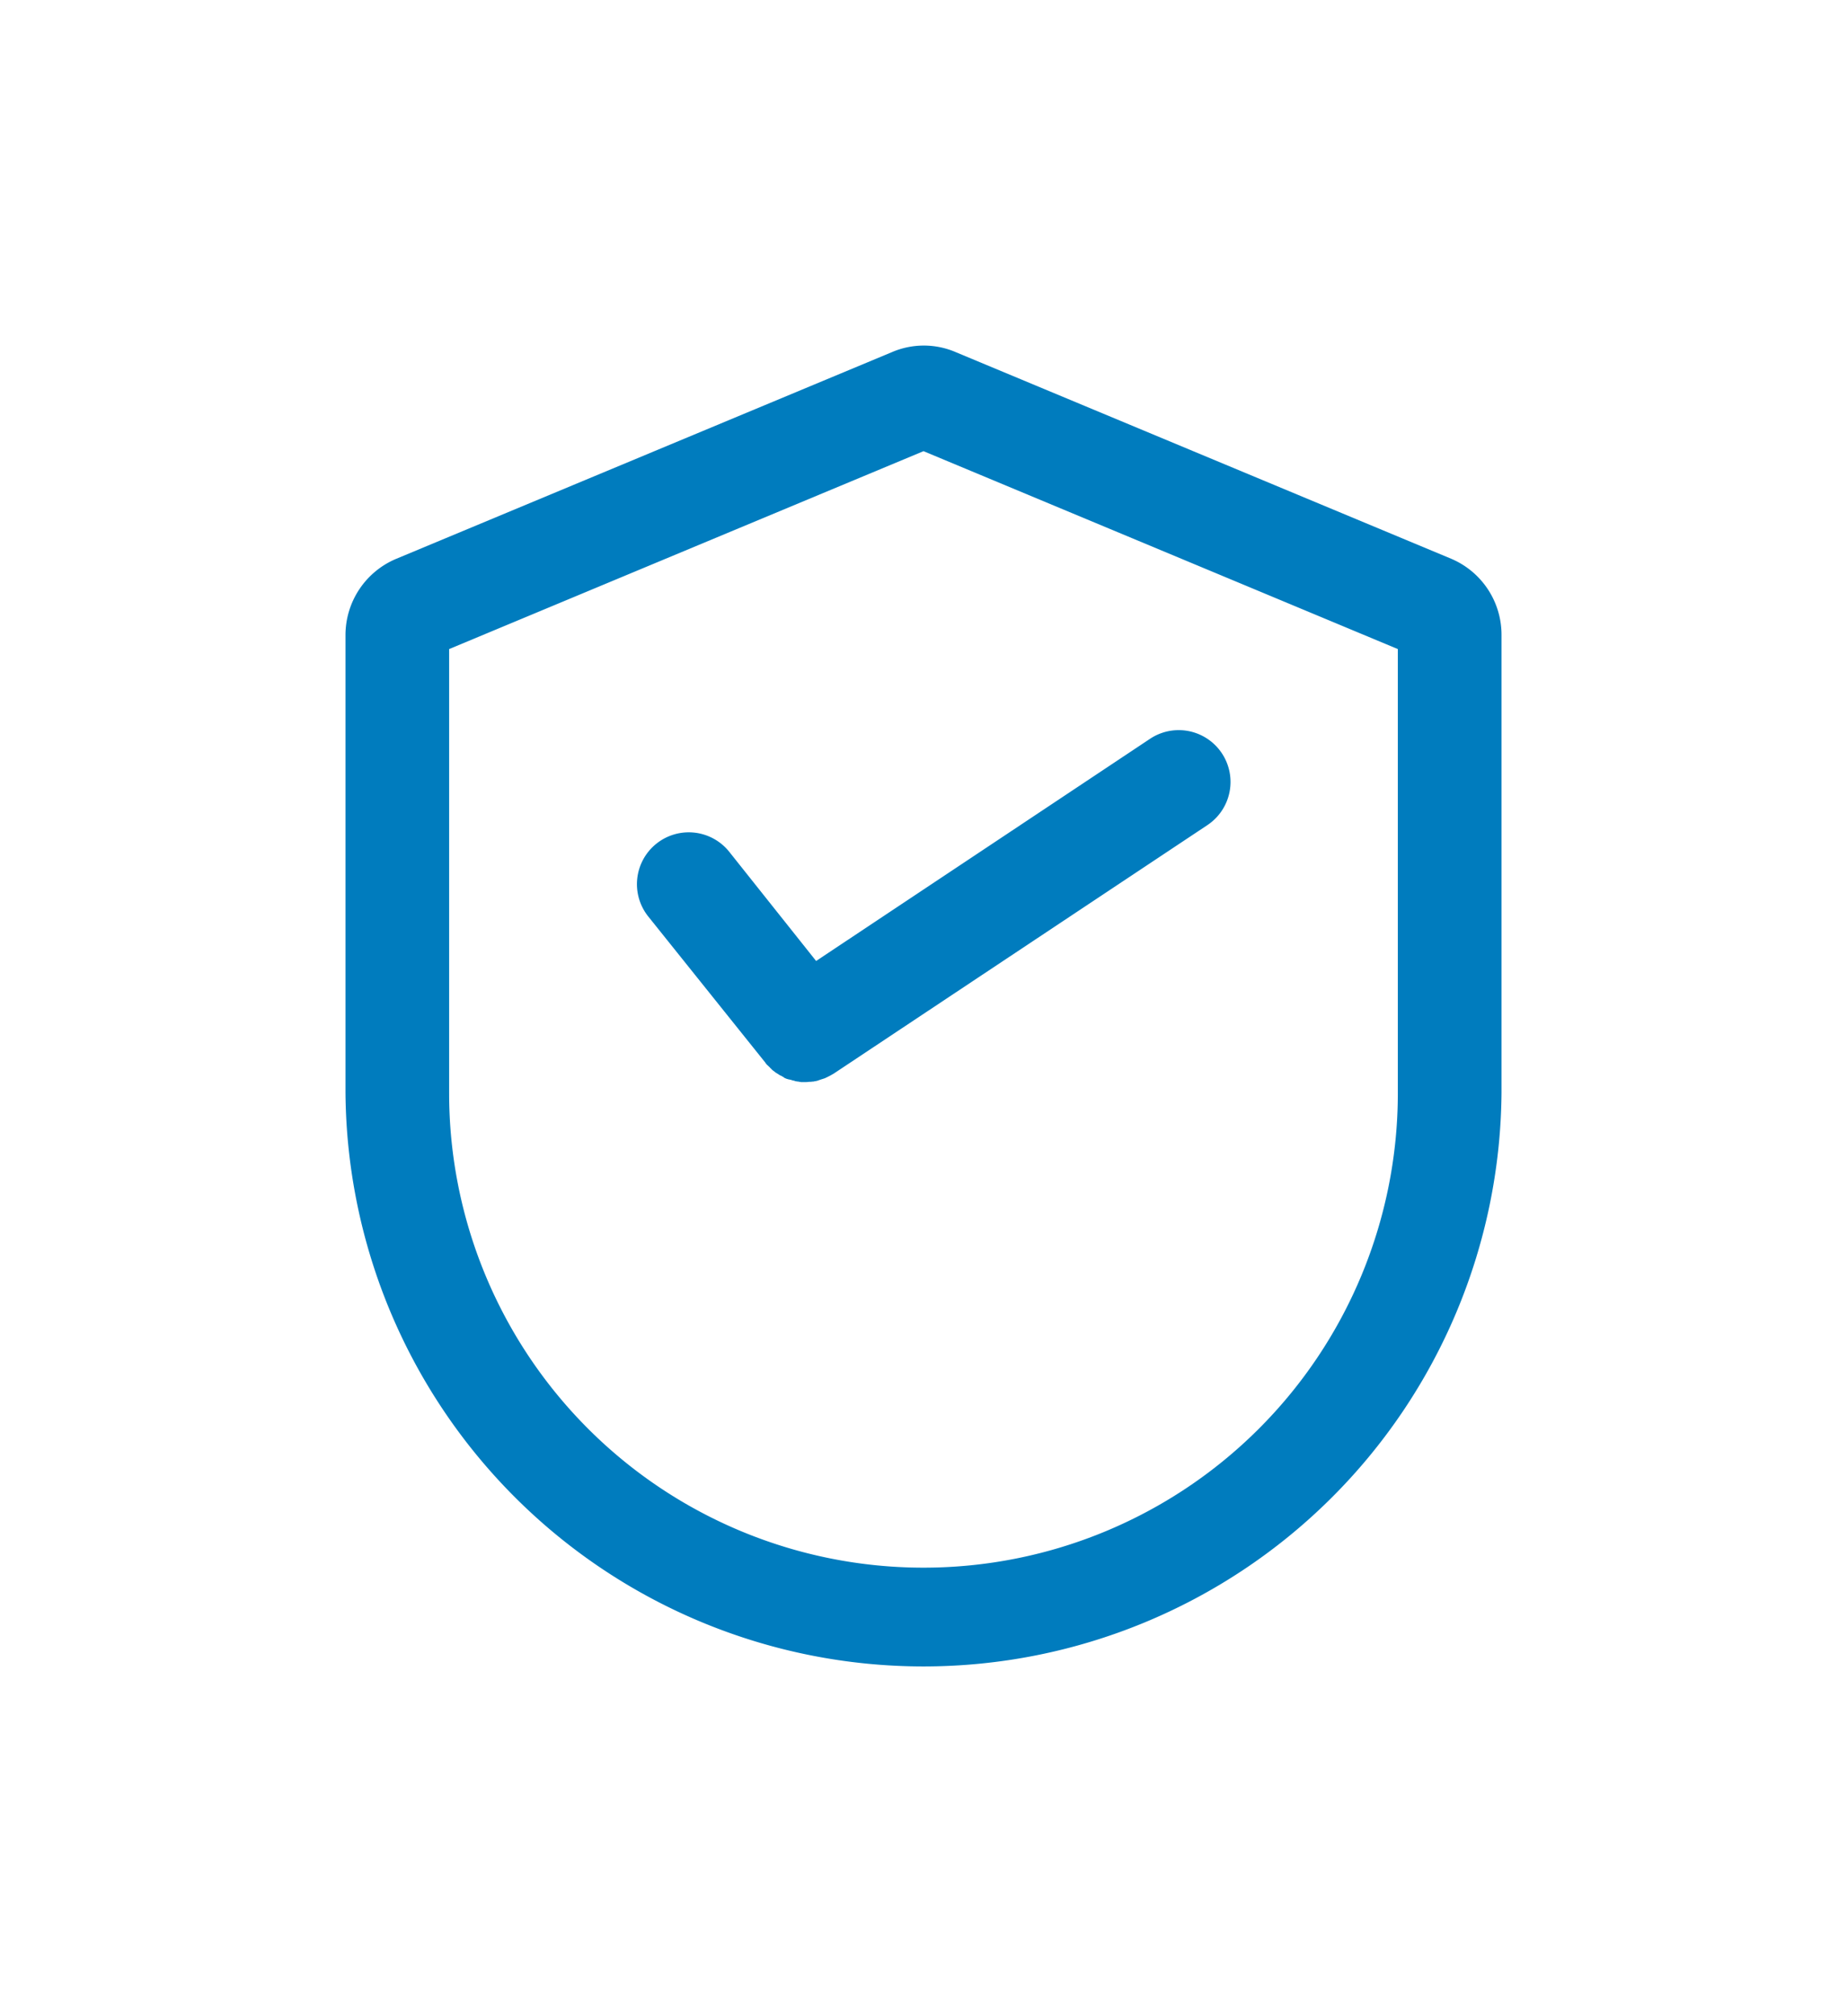 <svg xmlns="http://www.w3.org/2000/svg" xmlns:xlink="http://www.w3.org/1999/xlink" width="48.115" height="52.508" viewBox="0 0 48.115 52.508">
  <defs>
    <filter id="XMLID_290_" x="0" y="0" width="48.115" height="52.508" filterUnits="userSpaceOnUse">
      <feOffset dy="3" input="SourceAlpha"/>
      <feGaussianBlur stdDeviation="3" result="blur"/>
      <feFlood flood-opacity="0.161"/>
      <feComposite operator="in" in2="blur"/>
      <feComposite in="SourceGraphic"/>
    </filter>
  </defs>
  <g id="Group_50871" data-name="Group 50871" transform="translate(9 6)">
    <g transform="matrix(1, 0, 0, 1, -9, -6)" filter="url(#XMLID_290_)">
      <path id="XMLID_290_2" data-name="XMLID_290_" d="M62.8,6.7,49.9,1.322a2.105,2.105,0,0,0-1.668,0L35.33,6.7A2.154,2.154,0,0,0,34,8.682V20.614a15.058,15.058,0,0,0,30.115,0V8.682A2.15,2.15,0,0,0,62.8,6.7ZM61.414,20.62a12.357,12.357,0,0,1-24.714,0V9.054L49.058,3.9,61.414,9.054Z" transform="translate(-25 4.85)" fill="#007cbe"/>
    </g>
    <path id="XMLID_291_" d="M149.018,197.048a1.35,1.35,0,1,0-2.107,1.688l3.025,3.775c.007.007.014.013.014.02s.02.02.027.034.013.02.027.027l.034.034c.007.007.02.014.027.027l.034.034.027.027c.013.007.02.02.034.027s.04.034.061.047.007.007.014.007a.611.611,0,0,0,.054.034c.007.007.013.007.02.014s.034.02.054.027.014.007.02.014a.17.17,0,0,1,.047.027c.007.007.013.007.02.014s.034.013.047.02.013.007.027.007a.126.126,0,0,0,.047.013c.007,0,.02.007.027.007s.034.007.047.013.02.007.027.007.034.007.047.013.02.007.027.007.034.007.047.007a.06.06,0,0,1,.034.007.132.132,0,0,1,.047.007h.108a.62.62,0,0,0,.108-.007h.027c.027,0,.054-.007.081-.007s.02-.007.034-.007.047-.007.068-.014a.1.1,0,0,0,.041-.014l.061-.02c.014-.007.027-.007.041-.013l.061-.02.04-.02a.4.4,0,0,0,.054-.027l.041-.02.094-.054,9.73-6.469a1.349,1.349,0,0,0-1.492-2.249l-8.7,5.787Z" transform="translate(-139.011 -180.852)" fill="#007cbe"/>
  </g>
</svg>
